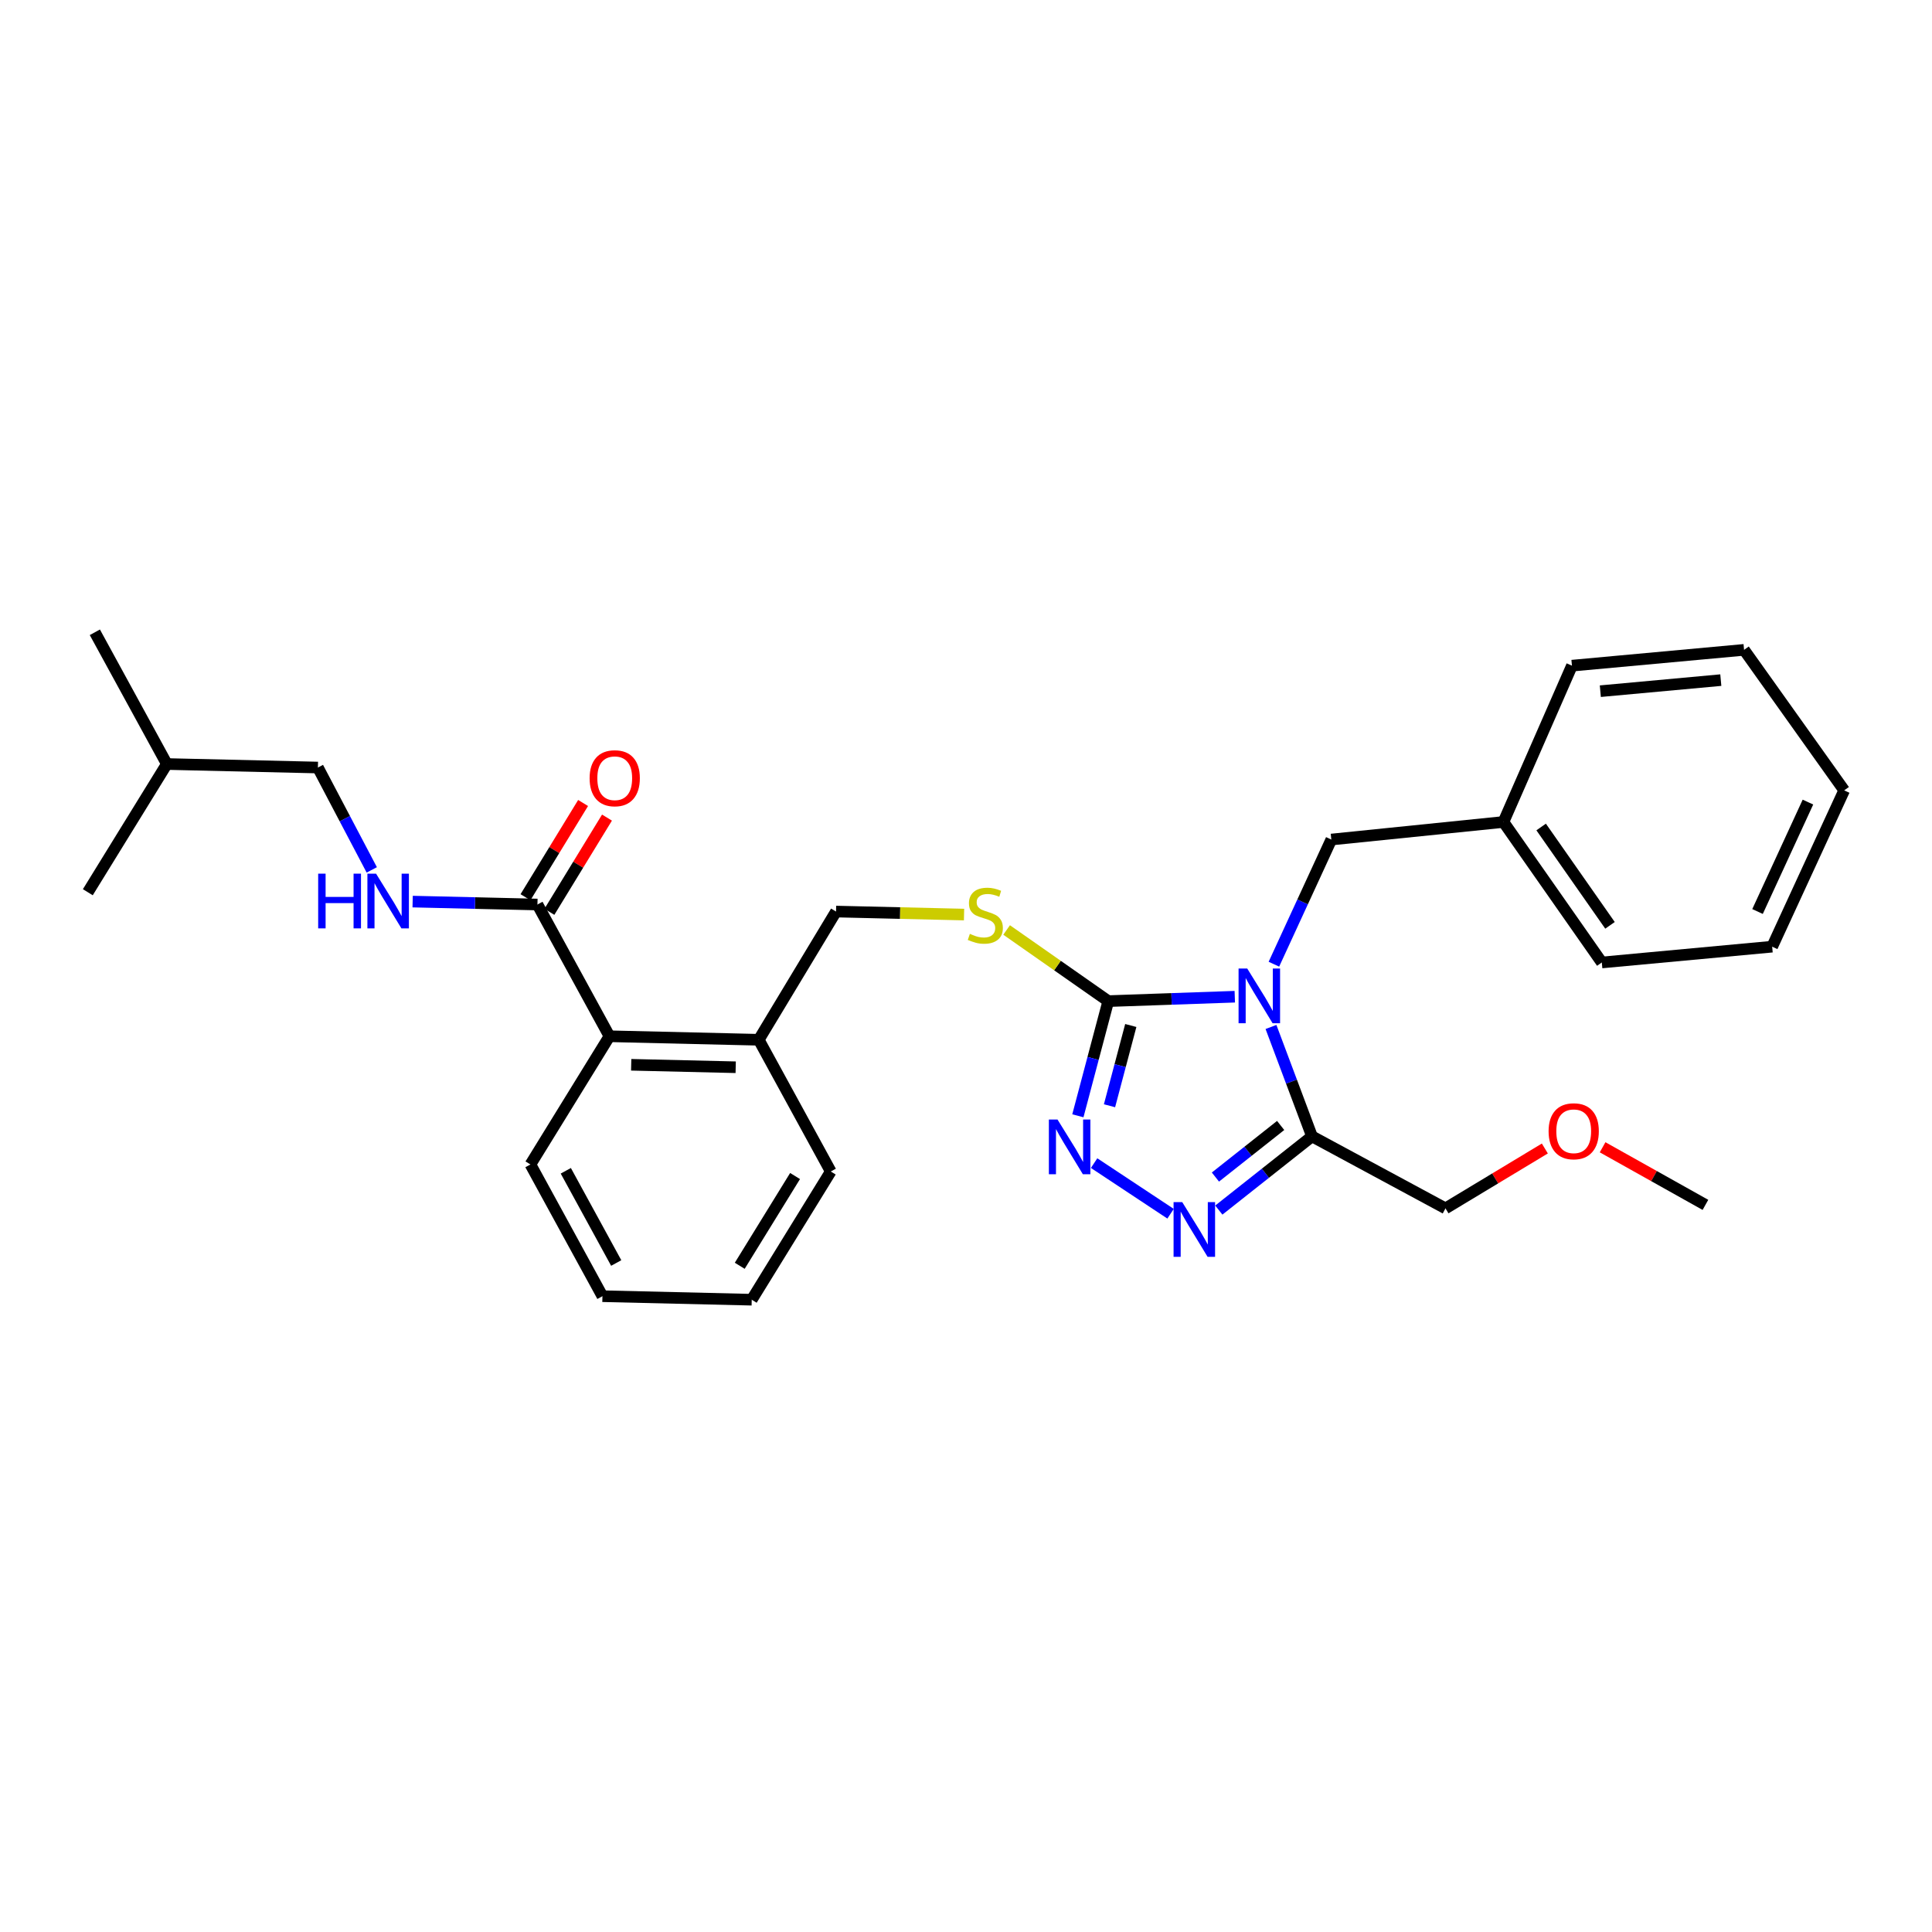 <?xml version='1.0' encoding='iso-8859-1'?>
<svg version='1.1' baseProfile='full'
              xmlns='http://www.w3.org/2000/svg'
                      xmlns:rdkit='http://www.rdkit.org/xml'
                      xmlns:xlink='http://www.w3.org/1999/xlink'
                  xml:space='preserve'
width='1000px' height='1000px' viewBox='0 0 1000 1000'>
<!-- END OF HEADER -->
<rect style='opacity:1.0;fill:#FFFFFF;stroke:none' width='1000' height='1000' x='0' y='0'> </rect>
<path class='bond-0' d='M 301.806,415.627 L 286.901,440.012' style='fill:none;fill-rule:evenodd;stroke:#FF0000;stroke-width:6px;stroke-linecap:butt;stroke-linejoin:miter;stroke-opacity:1' />
<path class='bond-0' d='M 286.901,440.012 L 271.995,464.397' style='fill:none;fill-rule:evenodd;stroke:#000000;stroke-width:6px;stroke-linecap:butt;stroke-linejoin:miter;stroke-opacity:1' />
<path class='bond-0' d='M 314.176,423.188 L 299.27,447.573' style='fill:none;fill-rule:evenodd;stroke:#FF0000;stroke-width:6px;stroke-linecap:butt;stroke-linejoin:miter;stroke-opacity:1' />
<path class='bond-0' d='M 299.27,447.573 L 284.365,471.958' style='fill:none;fill-rule:evenodd;stroke:#000000;stroke-width:6px;stroke-linecap:butt;stroke-linejoin:miter;stroke-opacity:1' />
<path class='bond-1' d='M 278.18,468.178 L 245.88,467.42' style='fill:none;fill-rule:evenodd;stroke:#000000;stroke-width:6px;stroke-linecap:butt;stroke-linejoin:miter;stroke-opacity:1' />
<path class='bond-1' d='M 245.88,467.42 L 213.581,466.663' style='fill:none;fill-rule:evenodd;stroke:#0000FF;stroke-width:6px;stroke-linecap:butt;stroke-linejoin:miter;stroke-opacity:1' />
<path class='bond-2' d='M 278.18,468.178 L 315.455,536.365' style='fill:none;fill-rule:evenodd;stroke:#000000;stroke-width:6px;stroke-linecap:butt;stroke-linejoin:miter;stroke-opacity:1' />
<path class='bond-3' d='M 164.544,397.277 L 178.486,423.765' style='fill:none;fill-rule:evenodd;stroke:#000000;stroke-width:6px;stroke-linecap:butt;stroke-linejoin:miter;stroke-opacity:1' />
<path class='bond-3' d='M 178.486,423.765 L 192.428,450.254' style='fill:none;fill-rule:evenodd;stroke:#0000FF;stroke-width:6px;stroke-linecap:butt;stroke-linejoin:miter;stroke-opacity:1' />
<path class='bond-4' d='M 164.544,397.277 L 86.362,395.457' style='fill:none;fill-rule:evenodd;stroke:#000000;stroke-width:6px;stroke-linecap:butt;stroke-linejoin:miter;stroke-opacity:1' />
<path class='bond-5' d='M 86.362,395.457 L 45.455,461.815' style='fill:none;fill-rule:evenodd;stroke:#000000;stroke-width:6px;stroke-linecap:butt;stroke-linejoin:miter;stroke-opacity:1' />
<path class='bond-6' d='M 86.362,395.457 L 49.095,327.27' style='fill:none;fill-rule:evenodd;stroke:#000000;stroke-width:6px;stroke-linecap:butt;stroke-linejoin:miter;stroke-opacity:1' />
<path class='bond-7' d='M 639.125,515.898 L 606.382,517.038' style='fill:none;fill-rule:evenodd;stroke:#0000FF;stroke-width:6px;stroke-linecap:butt;stroke-linejoin:miter;stroke-opacity:1' />
<path class='bond-7' d='M 606.382,517.038 L 573.639,518.178' style='fill:none;fill-rule:evenodd;stroke:#000000;stroke-width:6px;stroke-linecap:butt;stroke-linejoin:miter;stroke-opacity:1' />
<path class='bond-8' d='M 657.859,531.558 L 668.476,559.871' style='fill:none;fill-rule:evenodd;stroke:#0000FF;stroke-width:6px;stroke-linecap:butt;stroke-linejoin:miter;stroke-opacity:1' />
<path class='bond-8' d='M 668.476,559.871 L 679.093,588.185' style='fill:none;fill-rule:evenodd;stroke:#000000;stroke-width:6px;stroke-linecap:butt;stroke-linejoin:miter;stroke-opacity:1' />
<path class='bond-9' d='M 659.369,499.069 L 674.228,466.806' style='fill:none;fill-rule:evenodd;stroke:#0000FF;stroke-width:6px;stroke-linecap:butt;stroke-linejoin:miter;stroke-opacity:1' />
<path class='bond-9' d='M 674.228,466.806 L 689.088,434.544' style='fill:none;fill-rule:evenodd;stroke:#000000;stroke-width:6px;stroke-linecap:butt;stroke-linejoin:miter;stroke-opacity:1' />
<path class='bond-10' d='M 573.639,518.178 L 565.772,547.852' style='fill:none;fill-rule:evenodd;stroke:#000000;stroke-width:6px;stroke-linecap:butt;stroke-linejoin:miter;stroke-opacity:1' />
<path class='bond-10' d='M 565.772,547.852 L 557.904,577.526' style='fill:none;fill-rule:evenodd;stroke:#0000FF;stroke-width:6px;stroke-linecap:butt;stroke-linejoin:miter;stroke-opacity:1' />
<path class='bond-10' d='M 585.292,530.796 L 579.785,551.568' style='fill:none;fill-rule:evenodd;stroke:#000000;stroke-width:6px;stroke-linecap:butt;stroke-linejoin:miter;stroke-opacity:1' />
<path class='bond-10' d='M 579.785,551.568 L 574.278,572.339' style='fill:none;fill-rule:evenodd;stroke:#0000FF;stroke-width:6px;stroke-linecap:butt;stroke-linejoin:miter;stroke-opacity:1' />
<path class='bond-11' d='M 573.639,518.178 L 547.332,499.766' style='fill:none;fill-rule:evenodd;stroke:#000000;stroke-width:6px;stroke-linecap:butt;stroke-linejoin:miter;stroke-opacity:1' />
<path class='bond-11' d='M 547.332,499.766 L 521.025,481.353' style='fill:none;fill-rule:evenodd;stroke:#CCCC00;stroke-width:6px;stroke-linecap:butt;stroke-linejoin:miter;stroke-opacity:1' />
<path class='bond-12' d='M 566.308,602.028 L 605.884,628.226' style='fill:none;fill-rule:evenodd;stroke:#0000FF;stroke-width:6px;stroke-linecap:butt;stroke-linejoin:miter;stroke-opacity:1' />
<path class='bond-13' d='M 630.861,626.335 L 654.977,607.26' style='fill:none;fill-rule:evenodd;stroke:#0000FF;stroke-width:6px;stroke-linecap:butt;stroke-linejoin:miter;stroke-opacity:1' />
<path class='bond-13' d='M 654.977,607.26 L 679.093,588.185' style='fill:none;fill-rule:evenodd;stroke:#000000;stroke-width:6px;stroke-linecap:butt;stroke-linejoin:miter;stroke-opacity:1' />
<path class='bond-13' d='M 629.102,609.242 L 645.983,595.889' style='fill:none;fill-rule:evenodd;stroke:#0000FF;stroke-width:6px;stroke-linecap:butt;stroke-linejoin:miter;stroke-opacity:1' />
<path class='bond-13' d='M 645.983,595.889 L 662.864,582.537' style='fill:none;fill-rule:evenodd;stroke:#000000;stroke-width:6px;stroke-linecap:butt;stroke-linejoin:miter;stroke-opacity:1' />
<path class='bond-14' d='M 679.093,588.185 L 748.181,625.452' style='fill:none;fill-rule:evenodd;stroke:#000000;stroke-width:6px;stroke-linecap:butt;stroke-linejoin:miter;stroke-opacity:1' />
<path class='bond-15' d='M 498.991,473.379 L 465.861,472.599' style='fill:none;fill-rule:evenodd;stroke:#CCCC00;stroke-width:6px;stroke-linecap:butt;stroke-linejoin:miter;stroke-opacity:1' />
<path class='bond-15' d='M 465.861,472.599 L 432.732,471.818' style='fill:none;fill-rule:evenodd;stroke:#000000;stroke-width:6px;stroke-linecap:butt;stroke-linejoin:miter;stroke-opacity:1' />
<path class='bond-16' d='M 274.548,602.723 L 311.822,670.91' style='fill:none;fill-rule:evenodd;stroke:#000000;stroke-width:6px;stroke-linecap:butt;stroke-linejoin:miter;stroke-opacity:1' />
<path class='bond-16' d='M 292.86,605.997 L 318.952,653.728' style='fill:none;fill-rule:evenodd;stroke:#000000;stroke-width:6px;stroke-linecap:butt;stroke-linejoin:miter;stroke-opacity:1' />
<path class='bond-17' d='M 274.548,602.723 L 315.455,536.365' style='fill:none;fill-rule:evenodd;stroke:#000000;stroke-width:6px;stroke-linecap:butt;stroke-linejoin:miter;stroke-opacity:1' />
<path class='bond-18' d='M 432.732,471.818 L 392.726,538.185' style='fill:none;fill-rule:evenodd;stroke:#000000;stroke-width:6px;stroke-linecap:butt;stroke-linejoin:miter;stroke-opacity:1' />
<path class='bond-19' d='M 311.822,670.91 L 389.094,672.73' style='fill:none;fill-rule:evenodd;stroke:#000000;stroke-width:6px;stroke-linecap:butt;stroke-linejoin:miter;stroke-opacity:1' />
<path class='bond-20' d='M 389.094,672.73 L 430.001,606.363' style='fill:none;fill-rule:evenodd;stroke:#000000;stroke-width:6px;stroke-linecap:butt;stroke-linejoin:miter;stroke-opacity:1' />
<path class='bond-20' d='M 382.889,655.168 L 411.524,608.711' style='fill:none;fill-rule:evenodd;stroke:#000000;stroke-width:6px;stroke-linecap:butt;stroke-linejoin:miter;stroke-opacity:1' />
<path class='bond-21' d='M 689.088,434.544 L 778.183,425.459' style='fill:none;fill-rule:evenodd;stroke:#000000;stroke-width:6px;stroke-linecap:butt;stroke-linejoin:miter;stroke-opacity:1' />
<path class='bond-22' d='M 778.183,425.459 L 829.094,498.18' style='fill:none;fill-rule:evenodd;stroke:#000000;stroke-width:6px;stroke-linecap:butt;stroke-linejoin:miter;stroke-opacity:1' />
<path class='bond-22' d='M 797.696,428.052 L 833.333,478.957' style='fill:none;fill-rule:evenodd;stroke:#000000;stroke-width:6px;stroke-linecap:butt;stroke-linejoin:miter;stroke-opacity:1' />
<path class='bond-23' d='M 778.183,425.459 L 813.638,344.546' style='fill:none;fill-rule:evenodd;stroke:#000000;stroke-width:6px;stroke-linecap:butt;stroke-linejoin:miter;stroke-opacity:1' />
<path class='bond-24' d='M 799.611,594.457 L 773.896,609.954' style='fill:none;fill-rule:evenodd;stroke:#FF0000;stroke-width:6px;stroke-linecap:butt;stroke-linejoin:miter;stroke-opacity:1' />
<path class='bond-24' d='M 773.896,609.954 L 748.181,625.452' style='fill:none;fill-rule:evenodd;stroke:#000000;stroke-width:6px;stroke-linecap:butt;stroke-linejoin:miter;stroke-opacity:1' />
<path class='bond-25' d='M 829.501,593.83 L 856.114,608.735' style='fill:none;fill-rule:evenodd;stroke:#FF0000;stroke-width:6px;stroke-linecap:butt;stroke-linejoin:miter;stroke-opacity:1' />
<path class='bond-25' d='M 856.114,608.735 L 882.726,623.64' style='fill:none;fill-rule:evenodd;stroke:#000000;stroke-width:6px;stroke-linecap:butt;stroke-linejoin:miter;stroke-opacity:1' />
<path class='bond-26' d='M 829.094,498.18 L 917.271,489.997' style='fill:none;fill-rule:evenodd;stroke:#000000;stroke-width:6px;stroke-linecap:butt;stroke-linejoin:miter;stroke-opacity:1' />
<path class='bond-27' d='M 917.271,489.997 L 954.545,409.093' style='fill:none;fill-rule:evenodd;stroke:#000000;stroke-width:6px;stroke-linecap:butt;stroke-linejoin:miter;stroke-opacity:1' />
<path class='bond-27' d='M 909.695,471.795 L 935.787,415.162' style='fill:none;fill-rule:evenodd;stroke:#000000;stroke-width:6px;stroke-linecap:butt;stroke-linejoin:miter;stroke-opacity:1' />
<path class='bond-28' d='M 954.545,409.093 L 902.725,336.363' style='fill:none;fill-rule:evenodd;stroke:#000000;stroke-width:6px;stroke-linecap:butt;stroke-linejoin:miter;stroke-opacity:1' />
<path class='bond-29' d='M 902.725,336.363 L 813.638,344.546' style='fill:none;fill-rule:evenodd;stroke:#000000;stroke-width:6px;stroke-linecap:butt;stroke-linejoin:miter;stroke-opacity:1' />
<path class='bond-29' d='M 890.688,352.028 L 828.327,357.756' style='fill:none;fill-rule:evenodd;stroke:#000000;stroke-width:6px;stroke-linecap:butt;stroke-linejoin:miter;stroke-opacity:1' />
<path class='bond-30' d='M 430.001,606.363 L 392.726,538.185' style='fill:none;fill-rule:evenodd;stroke:#000000;stroke-width:6px;stroke-linecap:butt;stroke-linejoin:miter;stroke-opacity:1' />
<path class='bond-31' d='M 392.726,538.185 L 315.455,536.365' style='fill:none;fill-rule:evenodd;stroke:#000000;stroke-width:6px;stroke-linecap:butt;stroke-linejoin:miter;stroke-opacity:1' />
<path class='bond-31' d='M 380.794,552.405 L 326.704,551.131' style='fill:none;fill-rule:evenodd;stroke:#000000;stroke-width:6px;stroke-linecap:butt;stroke-linejoin:miter;stroke-opacity:1' />
<path  class='atom-0' d='M 305.185 402.81
Q 305.185 396.01, 308.545 392.21
Q 311.905 388.41, 318.185 388.41
Q 324.465 388.41, 327.825 392.21
Q 331.185 396.01, 331.185 402.81
Q 331.185 409.69, 327.785 413.61
Q 324.385 417.49, 318.185 417.49
Q 311.945 417.49, 308.545 413.61
Q 305.185 409.73, 305.185 402.81
M 318.185 414.29
Q 322.505 414.29, 324.825 411.41
Q 327.185 408.49, 327.185 402.81
Q 327.185 397.25, 324.825 394.45
Q 322.505 391.61, 318.185 391.61
Q 313.865 391.61, 311.505 394.41
Q 309.185 397.21, 309.185 402.81
Q 309.185 408.53, 311.505 411.41
Q 313.865 414.29, 318.185 414.29
' fill='#FF0000'/>
<path  class='atom-3' d='M 164.688 452.206
L 168.528 452.206
L 168.528 464.246
L 183.008 464.246
L 183.008 452.206
L 186.848 452.206
L 186.848 480.526
L 183.008 480.526
L 183.008 467.446
L 168.528 467.446
L 168.528 480.526
L 164.688 480.526
L 164.688 452.206
' fill='#0000FF'/>
<path  class='atom-3' d='M 194.648 452.206
L 203.928 467.206
Q 204.848 468.686, 206.328 471.366
Q 207.808 474.046, 207.888 474.206
L 207.888 452.206
L 211.648 452.206
L 211.648 480.526
L 207.768 480.526
L 197.808 464.126
Q 196.648 462.206, 195.408 460.006
Q 194.208 457.806, 193.848 457.126
L 193.848 480.526
L 190.168 480.526
L 190.168 452.206
L 194.648 452.206
' fill='#0000FF'/>
<path  class='atom-5' d='M 645.561 501.296
L 654.841 516.296
Q 655.761 517.776, 657.241 520.456
Q 658.721 523.136, 658.801 523.296
L 658.801 501.296
L 662.561 501.296
L 662.561 529.616
L 658.681 529.616
L 648.721 513.216
Q 647.561 511.296, 646.321 509.096
Q 645.121 506.896, 644.761 506.216
L 644.761 529.616
L 641.081 529.616
L 641.081 501.296
L 645.561 501.296
' fill='#0000FF'/>
<path  class='atom-7' d='M 547.373 579.478
L 556.653 594.478
Q 557.573 595.958, 559.053 598.638
Q 560.533 601.318, 560.613 601.478
L 560.613 579.478
L 564.373 579.478
L 564.373 607.798
L 560.493 607.798
L 550.533 591.398
Q 549.373 589.478, 548.133 587.278
Q 546.933 585.078, 546.573 584.398
L 546.573 607.798
L 542.893 607.798
L 542.893 579.478
L 547.373 579.478
' fill='#0000FF'/>
<path  class='atom-8' d='M 611.919 622.205
L 621.199 637.205
Q 622.119 638.685, 623.599 641.365
Q 625.079 644.045, 625.159 644.205
L 625.159 622.205
L 628.919 622.205
L 628.919 650.525
L 625.039 650.525
L 615.079 634.125
Q 613.919 632.205, 612.679 630.005
Q 611.479 627.805, 611.119 627.125
L 611.119 650.525
L 607.439 650.525
L 607.439 622.205
L 611.919 622.205
' fill='#0000FF'/>
<path  class='atom-10' d='M 502.003 483.359
Q 502.323 483.479, 503.643 484.039
Q 504.963 484.599, 506.403 484.959
Q 507.883 485.279, 509.323 485.279
Q 512.003 485.279, 513.563 483.999
Q 515.123 482.679, 515.123 480.399
Q 515.123 478.839, 514.323 477.879
Q 513.563 476.919, 512.363 476.399
Q 511.163 475.879, 509.163 475.279
Q 506.643 474.519, 505.123 473.799
Q 503.643 473.079, 502.563 471.559
Q 501.523 470.039, 501.523 467.479
Q 501.523 463.919, 503.923 461.719
Q 506.363 459.519, 511.163 459.519
Q 514.443 459.519, 518.163 461.079
L 517.243 464.159
Q 513.843 462.759, 511.283 462.759
Q 508.523 462.759, 507.003 463.919
Q 505.483 465.039, 505.523 466.999
Q 505.523 468.519, 506.283 469.439
Q 507.083 470.359, 508.203 470.879
Q 509.363 471.399, 511.283 471.999
Q 513.843 472.799, 515.363 473.599
Q 516.883 474.399, 517.963 476.039
Q 519.083 477.639, 519.083 480.399
Q 519.083 484.319, 516.443 486.439
Q 513.843 488.519, 509.483 488.519
Q 506.963 488.519, 505.043 487.959
Q 503.163 487.439, 500.923 486.519
L 502.003 483.359
' fill='#CCCC00'/>
<path  class='atom-17' d='M 801.548 585.535
Q 801.548 578.735, 804.908 574.935
Q 808.268 571.135, 814.548 571.135
Q 820.828 571.135, 824.188 574.935
Q 827.548 578.735, 827.548 585.535
Q 827.548 592.415, 824.148 596.335
Q 820.748 600.215, 814.548 600.215
Q 808.308 600.215, 804.908 596.335
Q 801.548 592.455, 801.548 585.535
M 814.548 597.015
Q 818.868 597.015, 821.188 594.135
Q 823.548 591.215, 823.548 585.535
Q 823.548 579.975, 821.188 577.175
Q 818.868 574.335, 814.548 574.335
Q 810.228 574.335, 807.868 577.135
Q 805.548 579.935, 805.548 585.535
Q 805.548 591.255, 807.868 594.135
Q 810.228 597.015, 814.548 597.015
' fill='#FF0000'/>
</svg>
